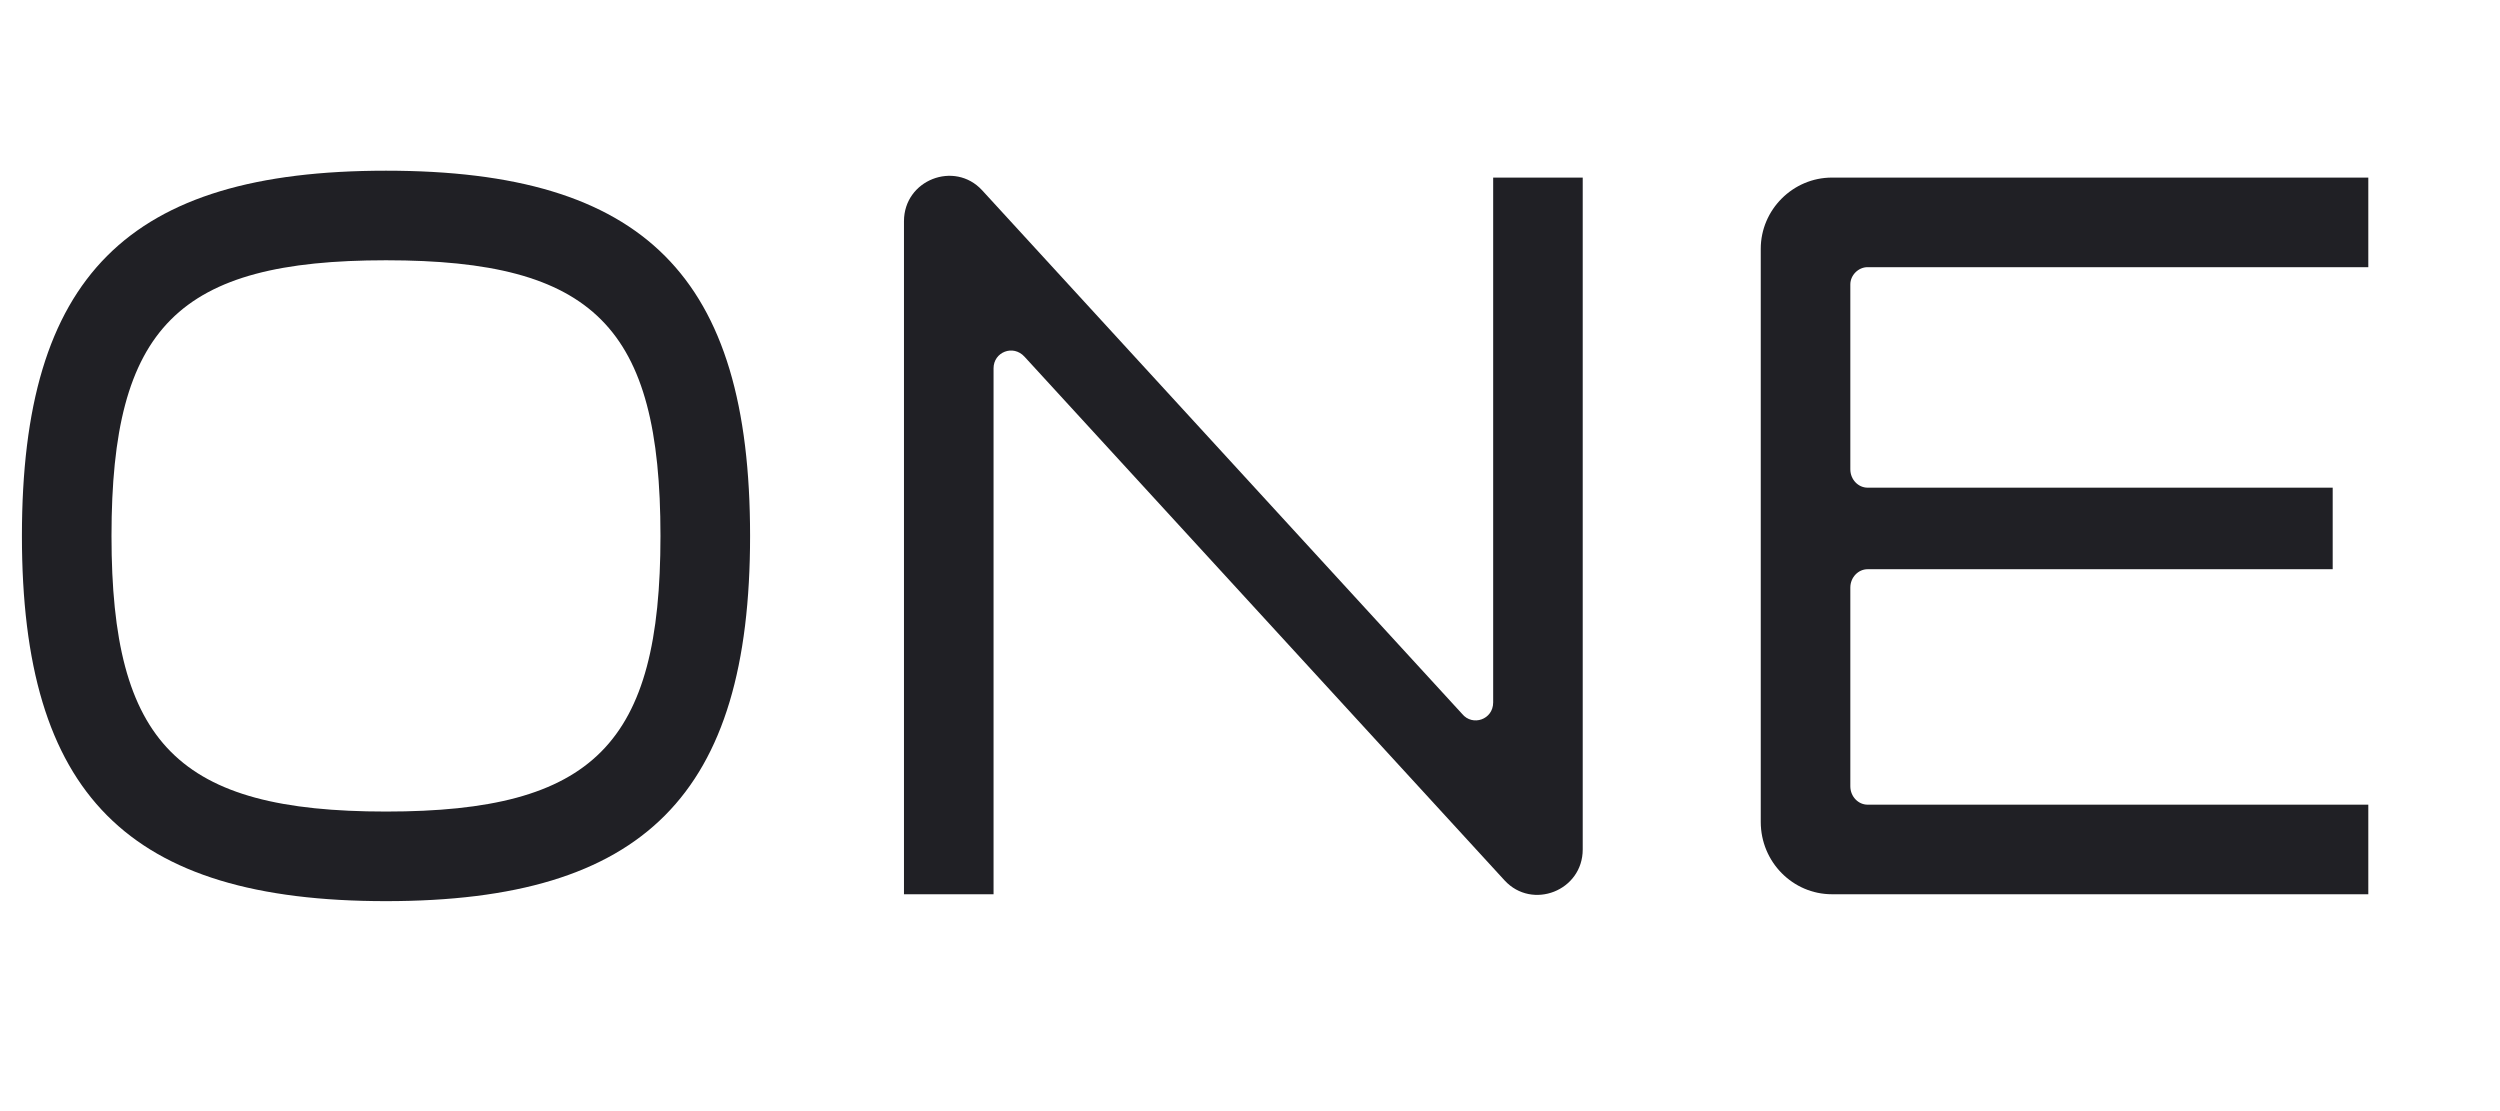 <?xml version="1.0" encoding="UTF-8"?> <svg xmlns="http://www.w3.org/2000/svg" width="90" height="40" viewBox="0 0 90 40" fill="none"><path fill-rule="evenodd" clip-rule="evenodd" d="M27.003 19.293C27.003 28.596 23.199 32.441 13.896 32.441C4.593 32.441 0.789 28.596 0.789 19.293C0.789 9.949 4.593 6.145 13.896 6.145C23.199 6.145 27.003 9.949 27.003 19.293ZM23.777 19.293C23.777 11.768 21.379 9.37 13.896 9.37C6.412 9.37 4.014 11.768 4.014 19.293C4.014 26.777 6.412 29.216 13.896 29.216C21.379 29.216 23.777 26.777 23.777 19.293Z" fill="#202025"></path><path d="M35.768 13.256V32.193H32.543V7.964C32.543 6.476 34.362 5.773 35.355 6.848L52.637 25.701C53.009 26.156 53.754 25.908 53.754 25.288V6.393H56.978V30.58C56.978 32.069 55.159 32.772 54.167 31.697L36.884 12.843C36.471 12.388 35.768 12.678 35.768 13.256Z" fill="#202025"></path><path d="M85.259 9.618V6.393H65.95C64.544 6.393 63.387 7.551 63.387 8.957V29.588C63.387 31.035 64.544 32.193 65.95 32.193H85.259V28.968H67.232C66.901 28.968 66.612 28.679 66.612 28.306V21.154C66.612 20.782 66.901 20.492 67.232 20.492H83.977V17.556H67.232C66.901 17.556 66.612 17.267 66.612 16.895V10.238C66.612 9.907 66.901 9.618 67.232 9.618H85.259Z" fill="#202025"></path></svg> 